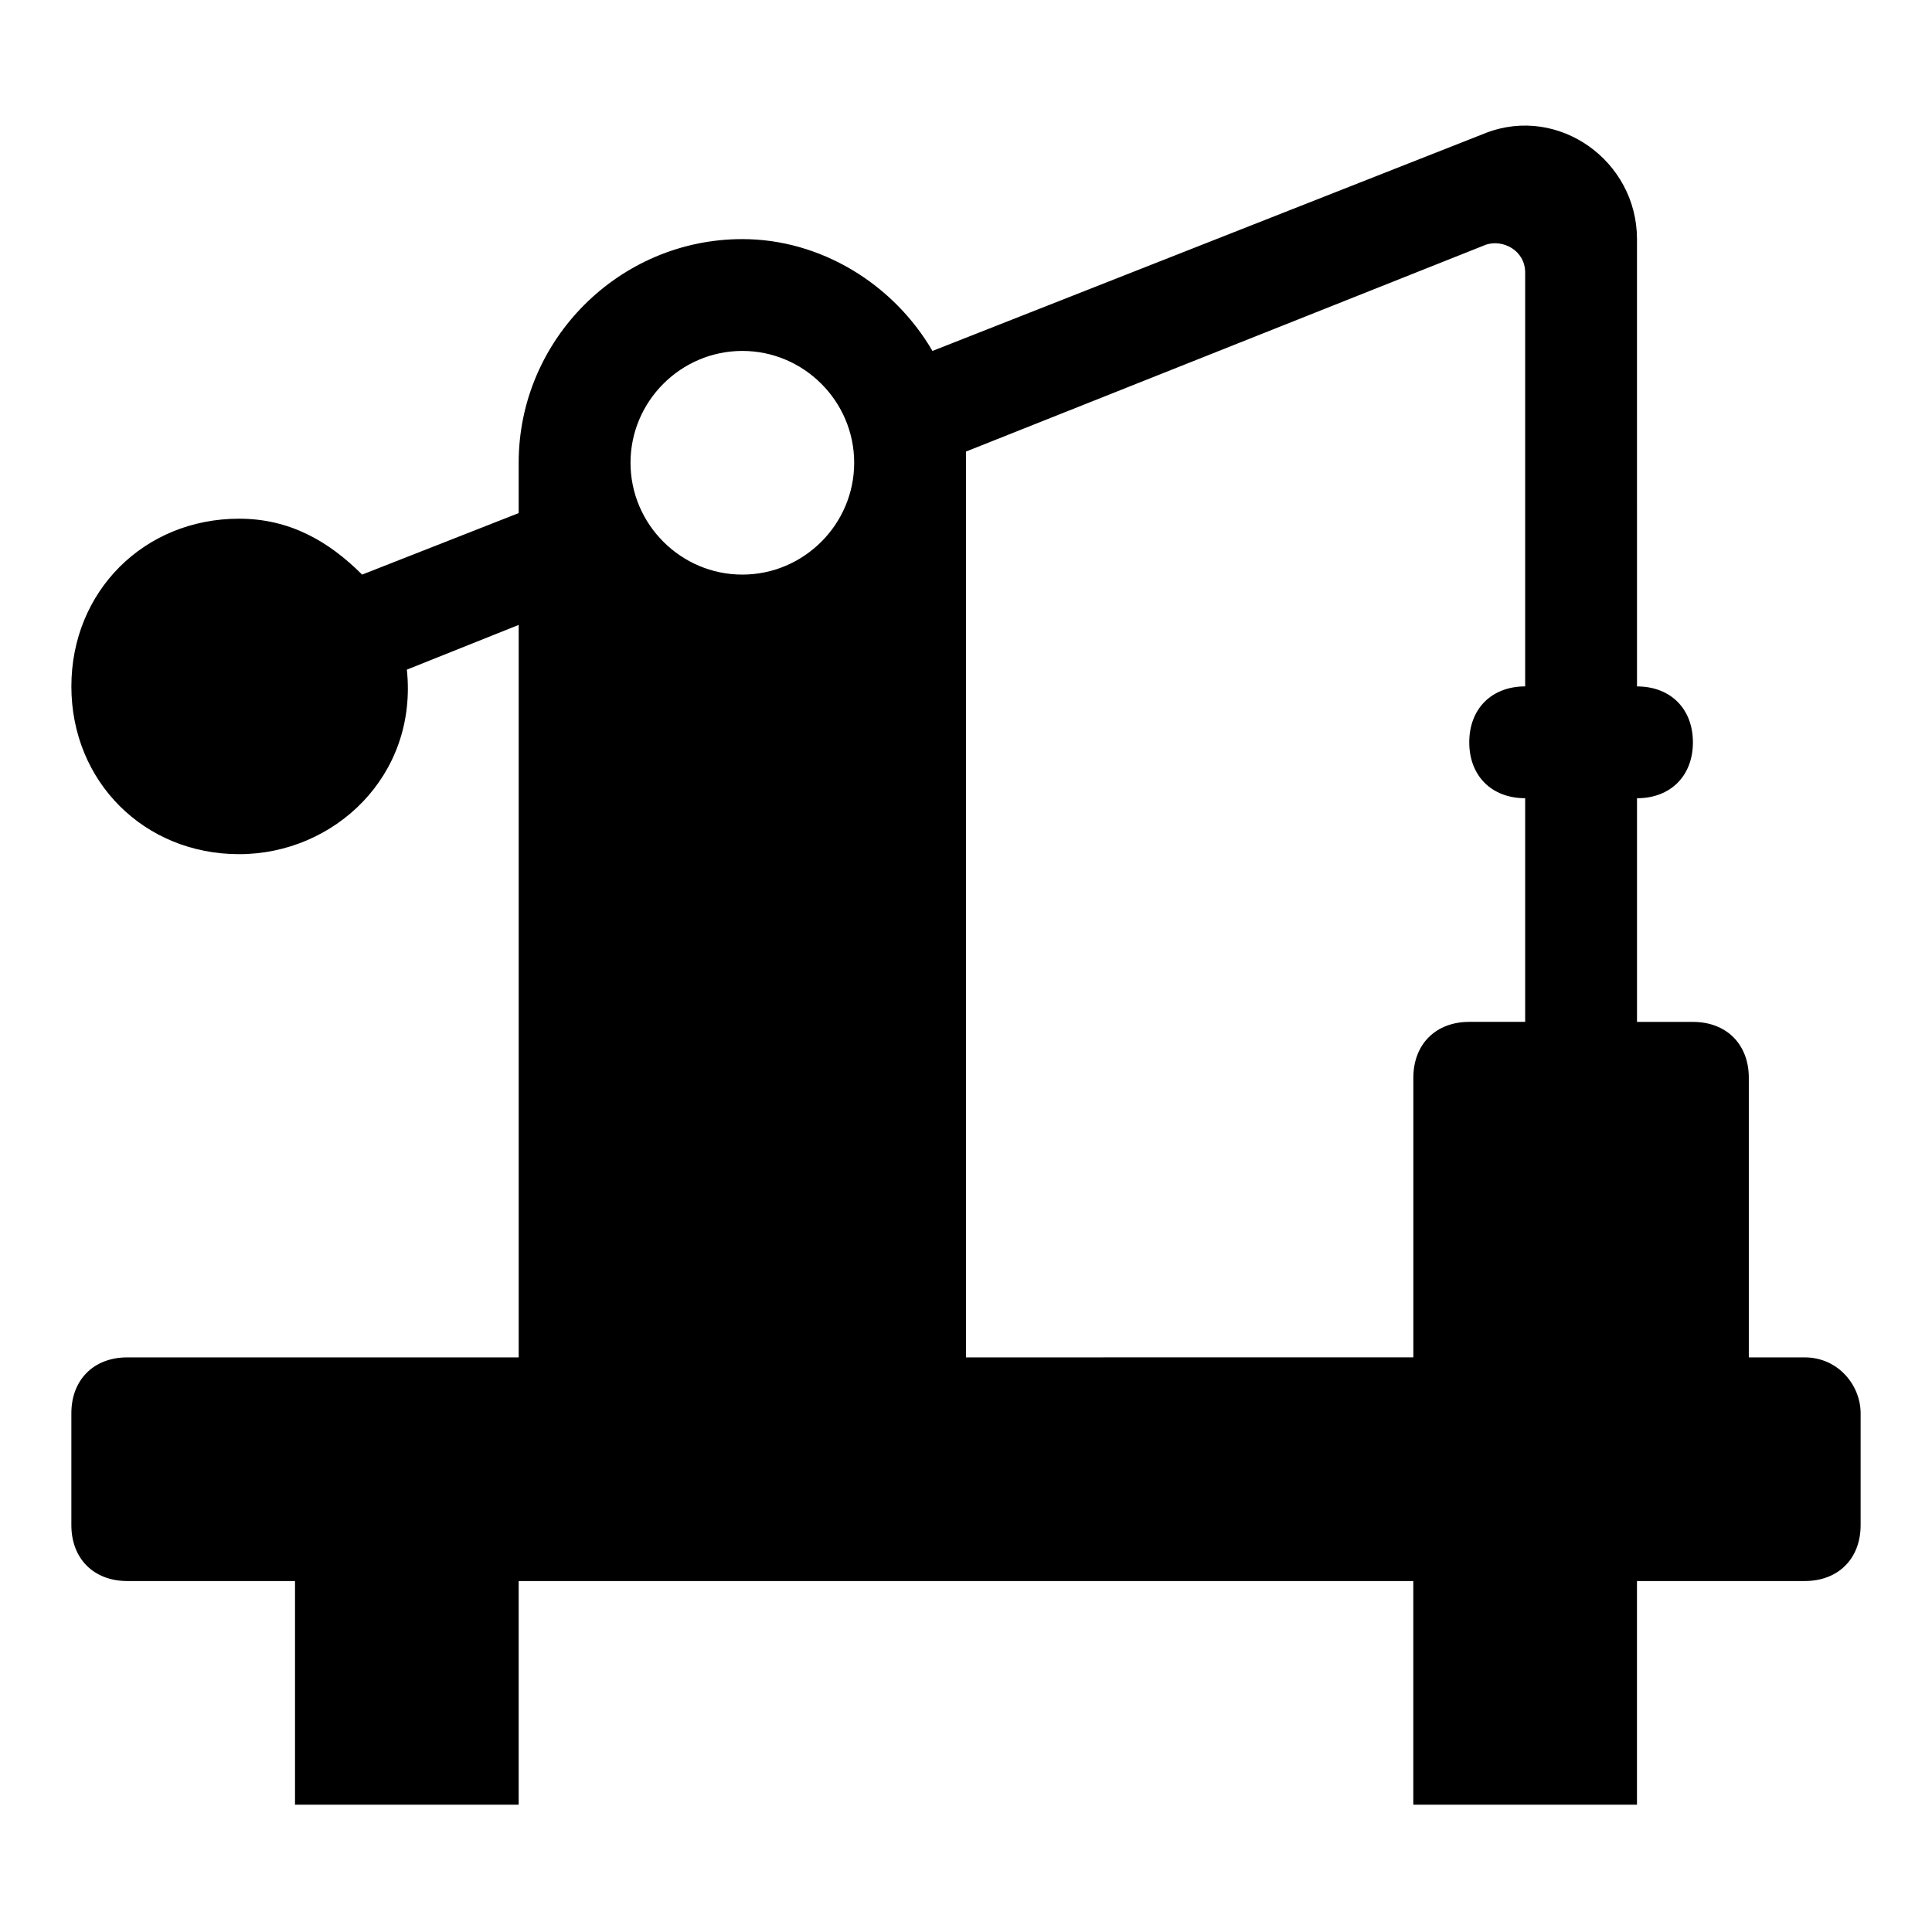 <?xml version="1.0" encoding="UTF-8"?>
<!-- Uploaded to: SVG Find, www.svgrepo.com, Generator: SVG Find Mixer Tools -->
<svg fill="#000000" width="800px" height="800px" version="1.1" viewBox="144 144 512 512" xmlns="http://www.w3.org/2000/svg">
 <path d="m622.27 503.72h-14.816v-74.09c0-8.891-5.926-14.816-14.816-14.816h-14.816v-59.273c8.891 0 14.816-5.926 14.816-14.816 0-8.891-5.926-14.816-14.816-14.816l-0.004-118.54c0-20.746-20.746-35.562-40.008-28.152l-146.7 57.785c-10.371-17.781-29.637-29.637-50.383-29.637-32.598 0-59.273 26.672-59.273 59.273v13.336l-41.488 16.301c-8.891-8.891-19.262-14.816-32.598-14.816-25.191 0-44.453 19.262-44.453 44.453s19.262 44.453 44.453 44.453c25.191 0 47.418-20.746 44.453-48.898l29.637-11.855v194.11h-103.73c-8.891 0-14.816 5.926-14.816 14.816v29.637c0 8.891 5.926 14.816 14.816 14.816h44.453v59.273h59.273v-59.273h237.09v59.273h59.273v-59.273h44.453c8.891 0 14.816-5.926 14.816-14.816v-29.637c0-7.406-5.93-14.816-14.82-14.816zm-281.54-266.72c16.301 0 29.637 13.336 29.637 29.637s-13.336 29.637-29.637 29.637c-16.301 0-29.637-13.336-29.637-29.637s13.336-29.637 29.637-29.637zm59.273 266.72v-237.09-2.965l137.81-54.828c4.441-1.477 10.371 1.484 10.371 7.414v109.65c-8.891 0-14.816 5.926-14.816 14.816 0 8.891 5.926 14.816 14.816 14.816v59.273h-14.816c-8.891 0-14.816 5.926-14.816 14.816v74.09z"/>
</svg>